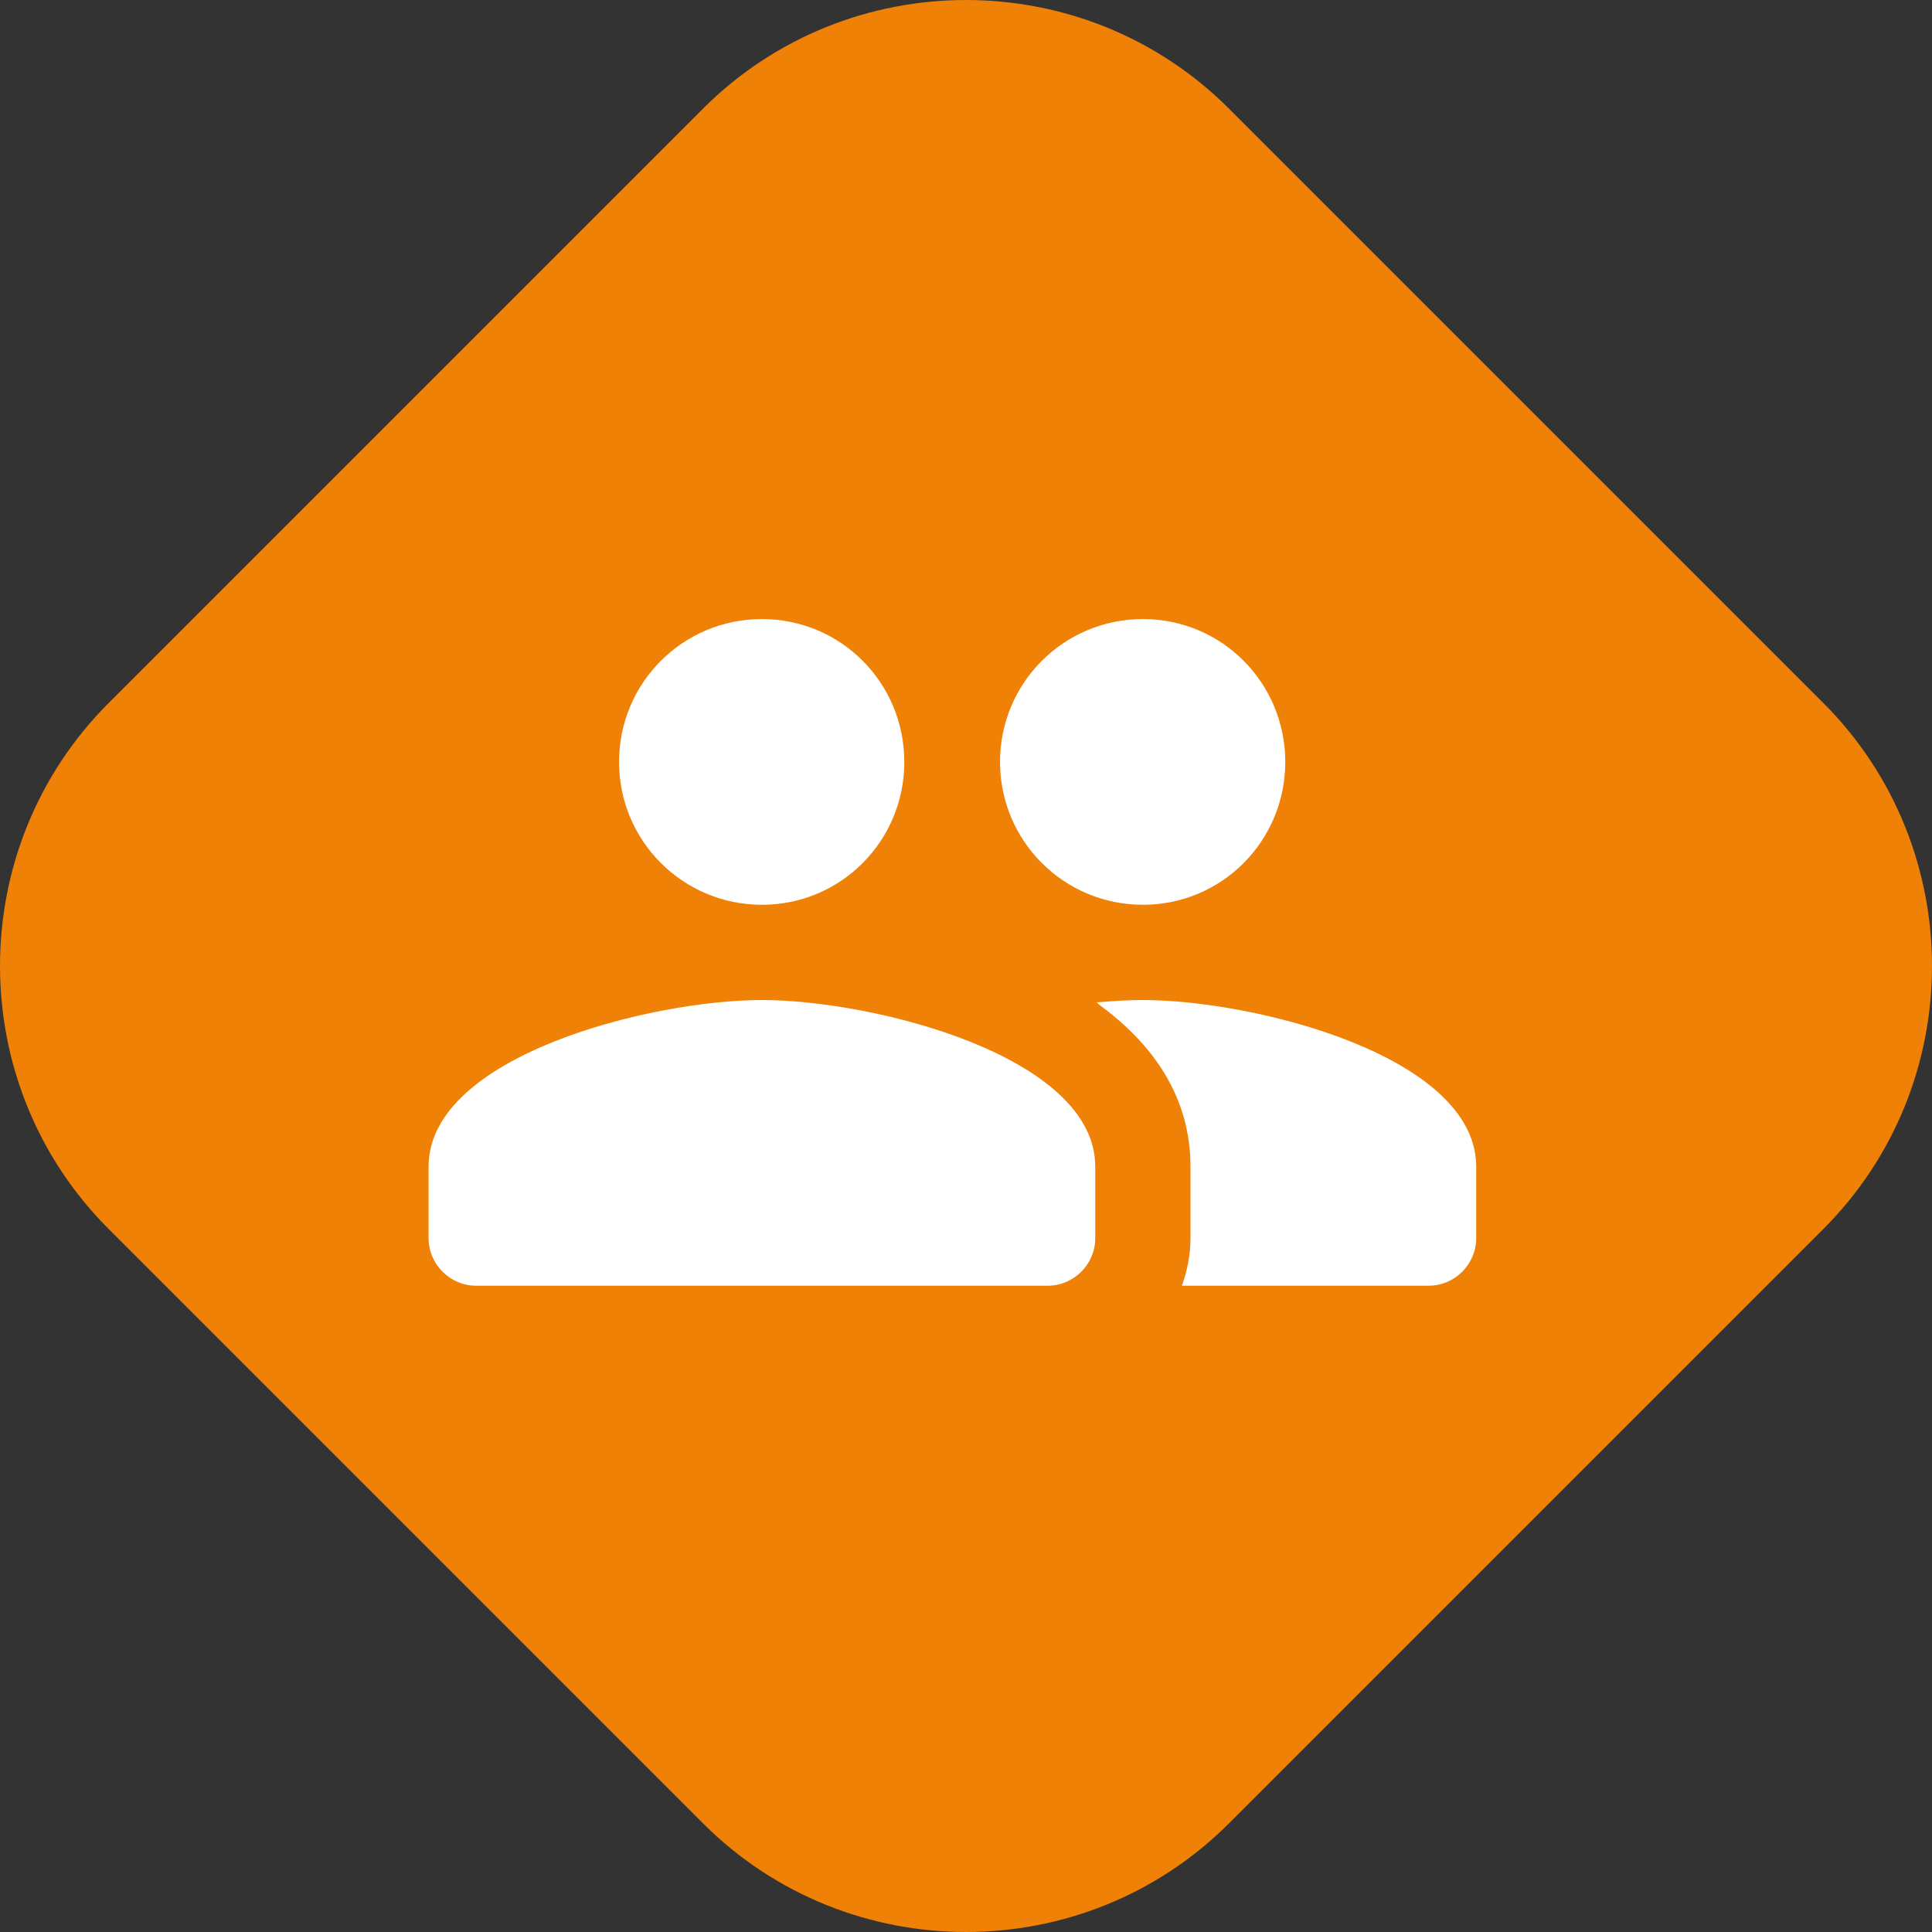 <svg width="71" height="71" viewBox="0 0 71 71" fill="none" xmlns="http://www.w3.org/2000/svg">
<rect x="0" y="0" width="71" height="71" fill="#333333" stroke="none"/>
<path d="M67.009 45.163L45.163 67.009C39.841 72.33 31.159 72.33 25.837 67.009L3.991 45.163C-1.33 39.841 -1.33 31.159 3.991 25.837L25.837 3.991C31.159 -1.33 39.841 -1.33 45.163 3.991L67.009 25.837C72.33 31.159 72.33 39.841 67.009 45.163Z" fill="#EF8106"/>
<path d="M42 33.25C44.905 33.25 47.233 30.905 47.233 28C47.233 25.095 44.905 22.75 42 22.75C39.095 22.75 36.75 25.095 36.75 28C36.75 30.905 39.095 33.25 42 33.25ZM28 33.25C30.905 33.25 33.233 30.905 33.233 28C33.233 25.095 30.905 22.75 28 22.75C25.095 22.75 22.75 25.095 22.75 28C22.75 30.905 25.095 33.25 28 33.25ZM28 36.75C23.922 36.75 15.75 38.797 15.75 42.875V45.5C15.75 46.462 16.538 47.25 17.5 47.25H38.5C39.462 47.25 40.25 46.462 40.25 45.5V42.875C40.25 38.797 32.078 36.75 28 36.75ZM42 36.75C41.492 36.75 40.915 36.785 40.303 36.837C40.337 36.855 40.355 36.89 40.373 36.907C42.367 38.36 43.75 40.303 43.75 42.875V45.5C43.75 46.112 43.627 46.708 43.435 47.25H52.5C53.462 47.25 54.25 46.462 54.25 45.5V42.875C54.25 38.797 46.078 36.75 42 36.75Z" fill="white"/>
</svg>
